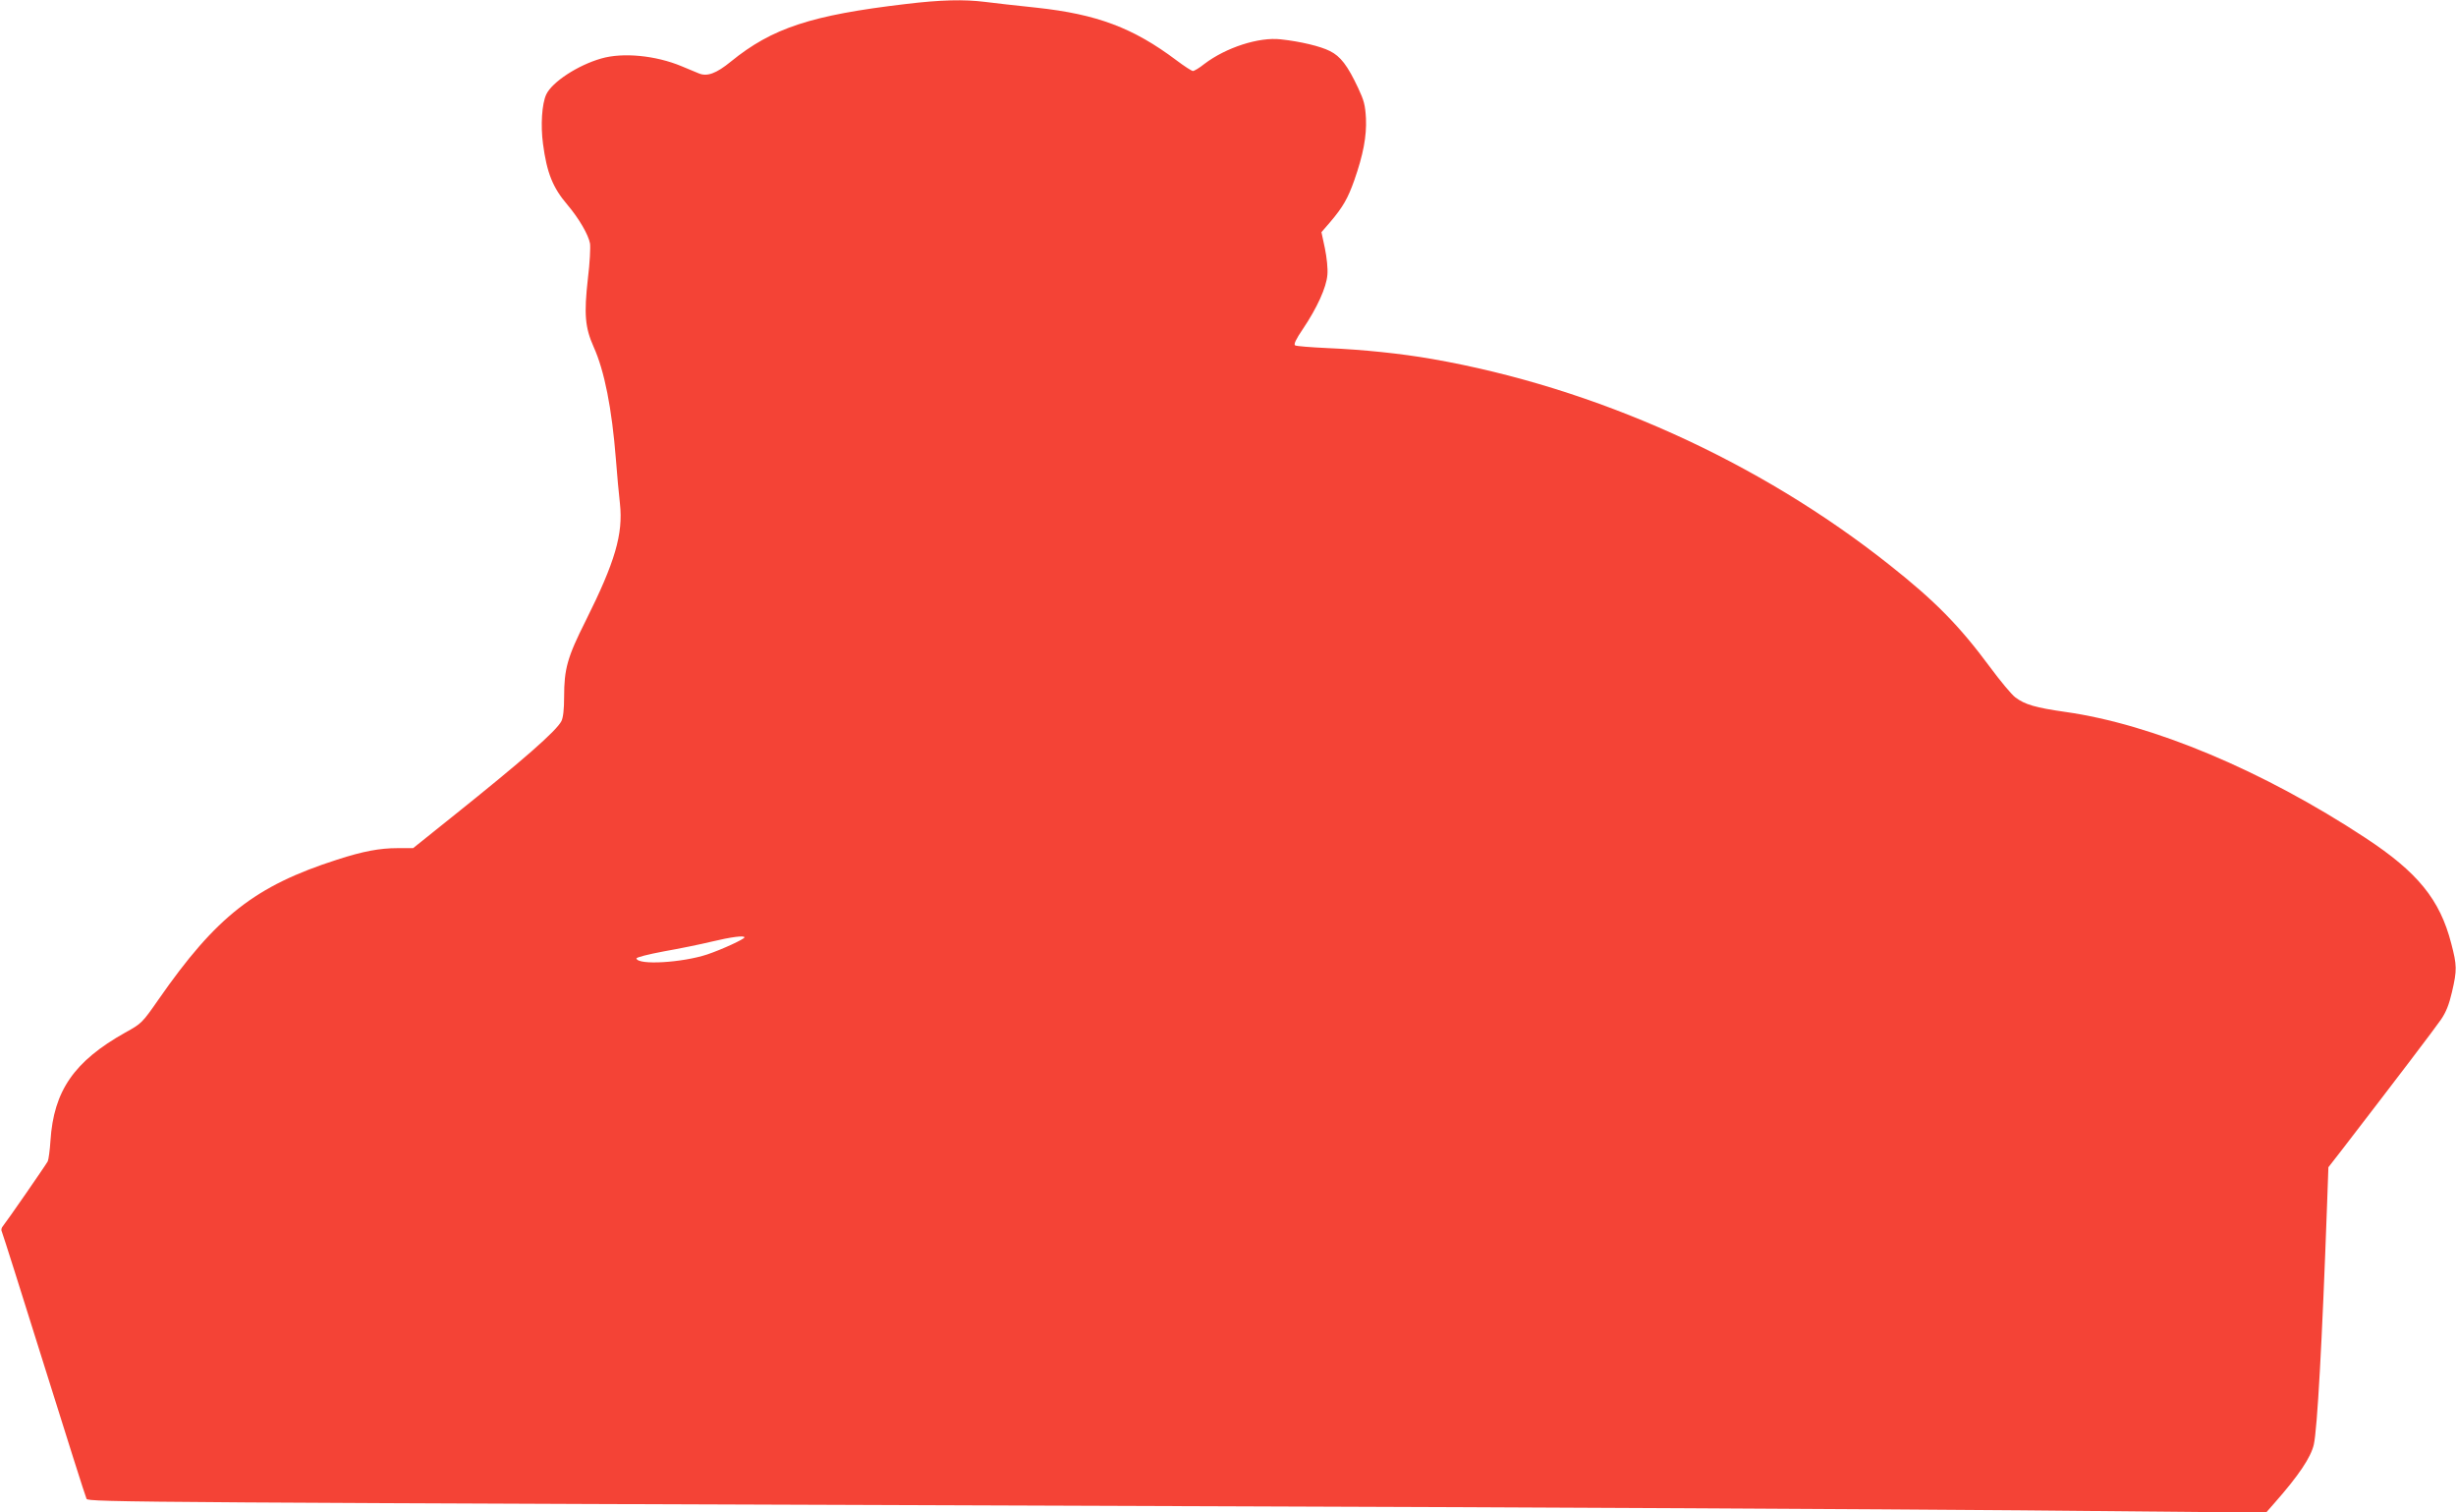 <?xml version="1.0" standalone="no"?>
<!DOCTYPE svg PUBLIC "-//W3C//DTD SVG 20010904//EN"
 "http://www.w3.org/TR/2001/REC-SVG-20010904/DTD/svg10.dtd">
<svg version="1.0" xmlns="http://www.w3.org/2000/svg"
 width="1280pt" height="788pt" viewBox="0 0 1280 788"
 preserveAspectRatio="xMidYMid meet">
<g transform="translate(0,788) scale(0.1,-0.1)"
fill="#f44336" stroke="none">
<path d="M4720 7859 c-492 -58 -696 -125 -911 -300 -76 -62 -124 -80 -168 -61
-14 6 -54 22 -89 37 -134 56 -306 73 -419 40 -122 -35 -255 -122 -286 -187
-23 -49 -30 -161 -17 -258 20 -151 51 -228 127 -317 61 -72 110 -157 118 -202
3 -20 -1 -102 -11 -182 -21 -187 -15 -256 30 -357 56 -124 95 -320 116 -587 6
-77 15 -180 21 -230 17 -158 -25 -303 -178 -609 -96 -191 -113 -251 -113 -399
0 -64 -5 -107 -14 -125 -27 -52 -197 -201 -577 -505 l-196 -157 -81 0 c-93 0
-179 -16 -315 -60 -427 -137 -630 -296 -931 -729 -85 -122 -88 -125 -173 -172
-267 -150 -373 -303 -390 -564 -3 -49 -10 -98 -14 -107 -12 -22 -217 -318
-234 -338 -8 -9 -10 -21 -5 -30 4 -8 103 -321 220 -695 117 -374 216 -687 221
-696 9 -18 230 -19 5949 -39 1570 -5 3430 -15 4133 -21 l1277 -12 43 49 c128
145 191 240 206 306 18 81 43 526 69 1249 l7 196 70 90 c288 374 487 636 517
680 26 38 42 78 57 143 27 116 26 139 -4 254 -59 228 -174 370 -448 550 -532
350 -1108 592 -1564 656 -154 22 -210 38 -260 76 -19 14 -78 85 -132 158 -160
216 -285 343 -521 530 -685 544 -1534 926 -2385 1075 -166 29 -361 49 -547 57
-86 4 -162 10 -168 14 -9 5 4 32 40 85 74 110 123 217 128 283 3 31 -3 89 -13
138 l-18 84 45 52 c68 80 93 125 126 218 47 134 65 230 61 323 -4 70 -10 93
-41 159 -55 117 -92 165 -147 192 -49 25 -154 50 -256 61 -115 13 -286 -43
-398 -128 -26 -21 -53 -37 -60 -37 -6 0 -45 25 -86 56 -225 169 -414 240 -729
274 -103 11 -223 24 -267 30 -111 14 -233 11 -415 -11z m-840 -4864 c0 -9
-117 -63 -194 -89 -130 -43 -361 -57 -369 -21 -1 6 63 22 143 37 80 14 192 37
250 51 100 24 170 33 170 22z"/>
</g>
</svg>
